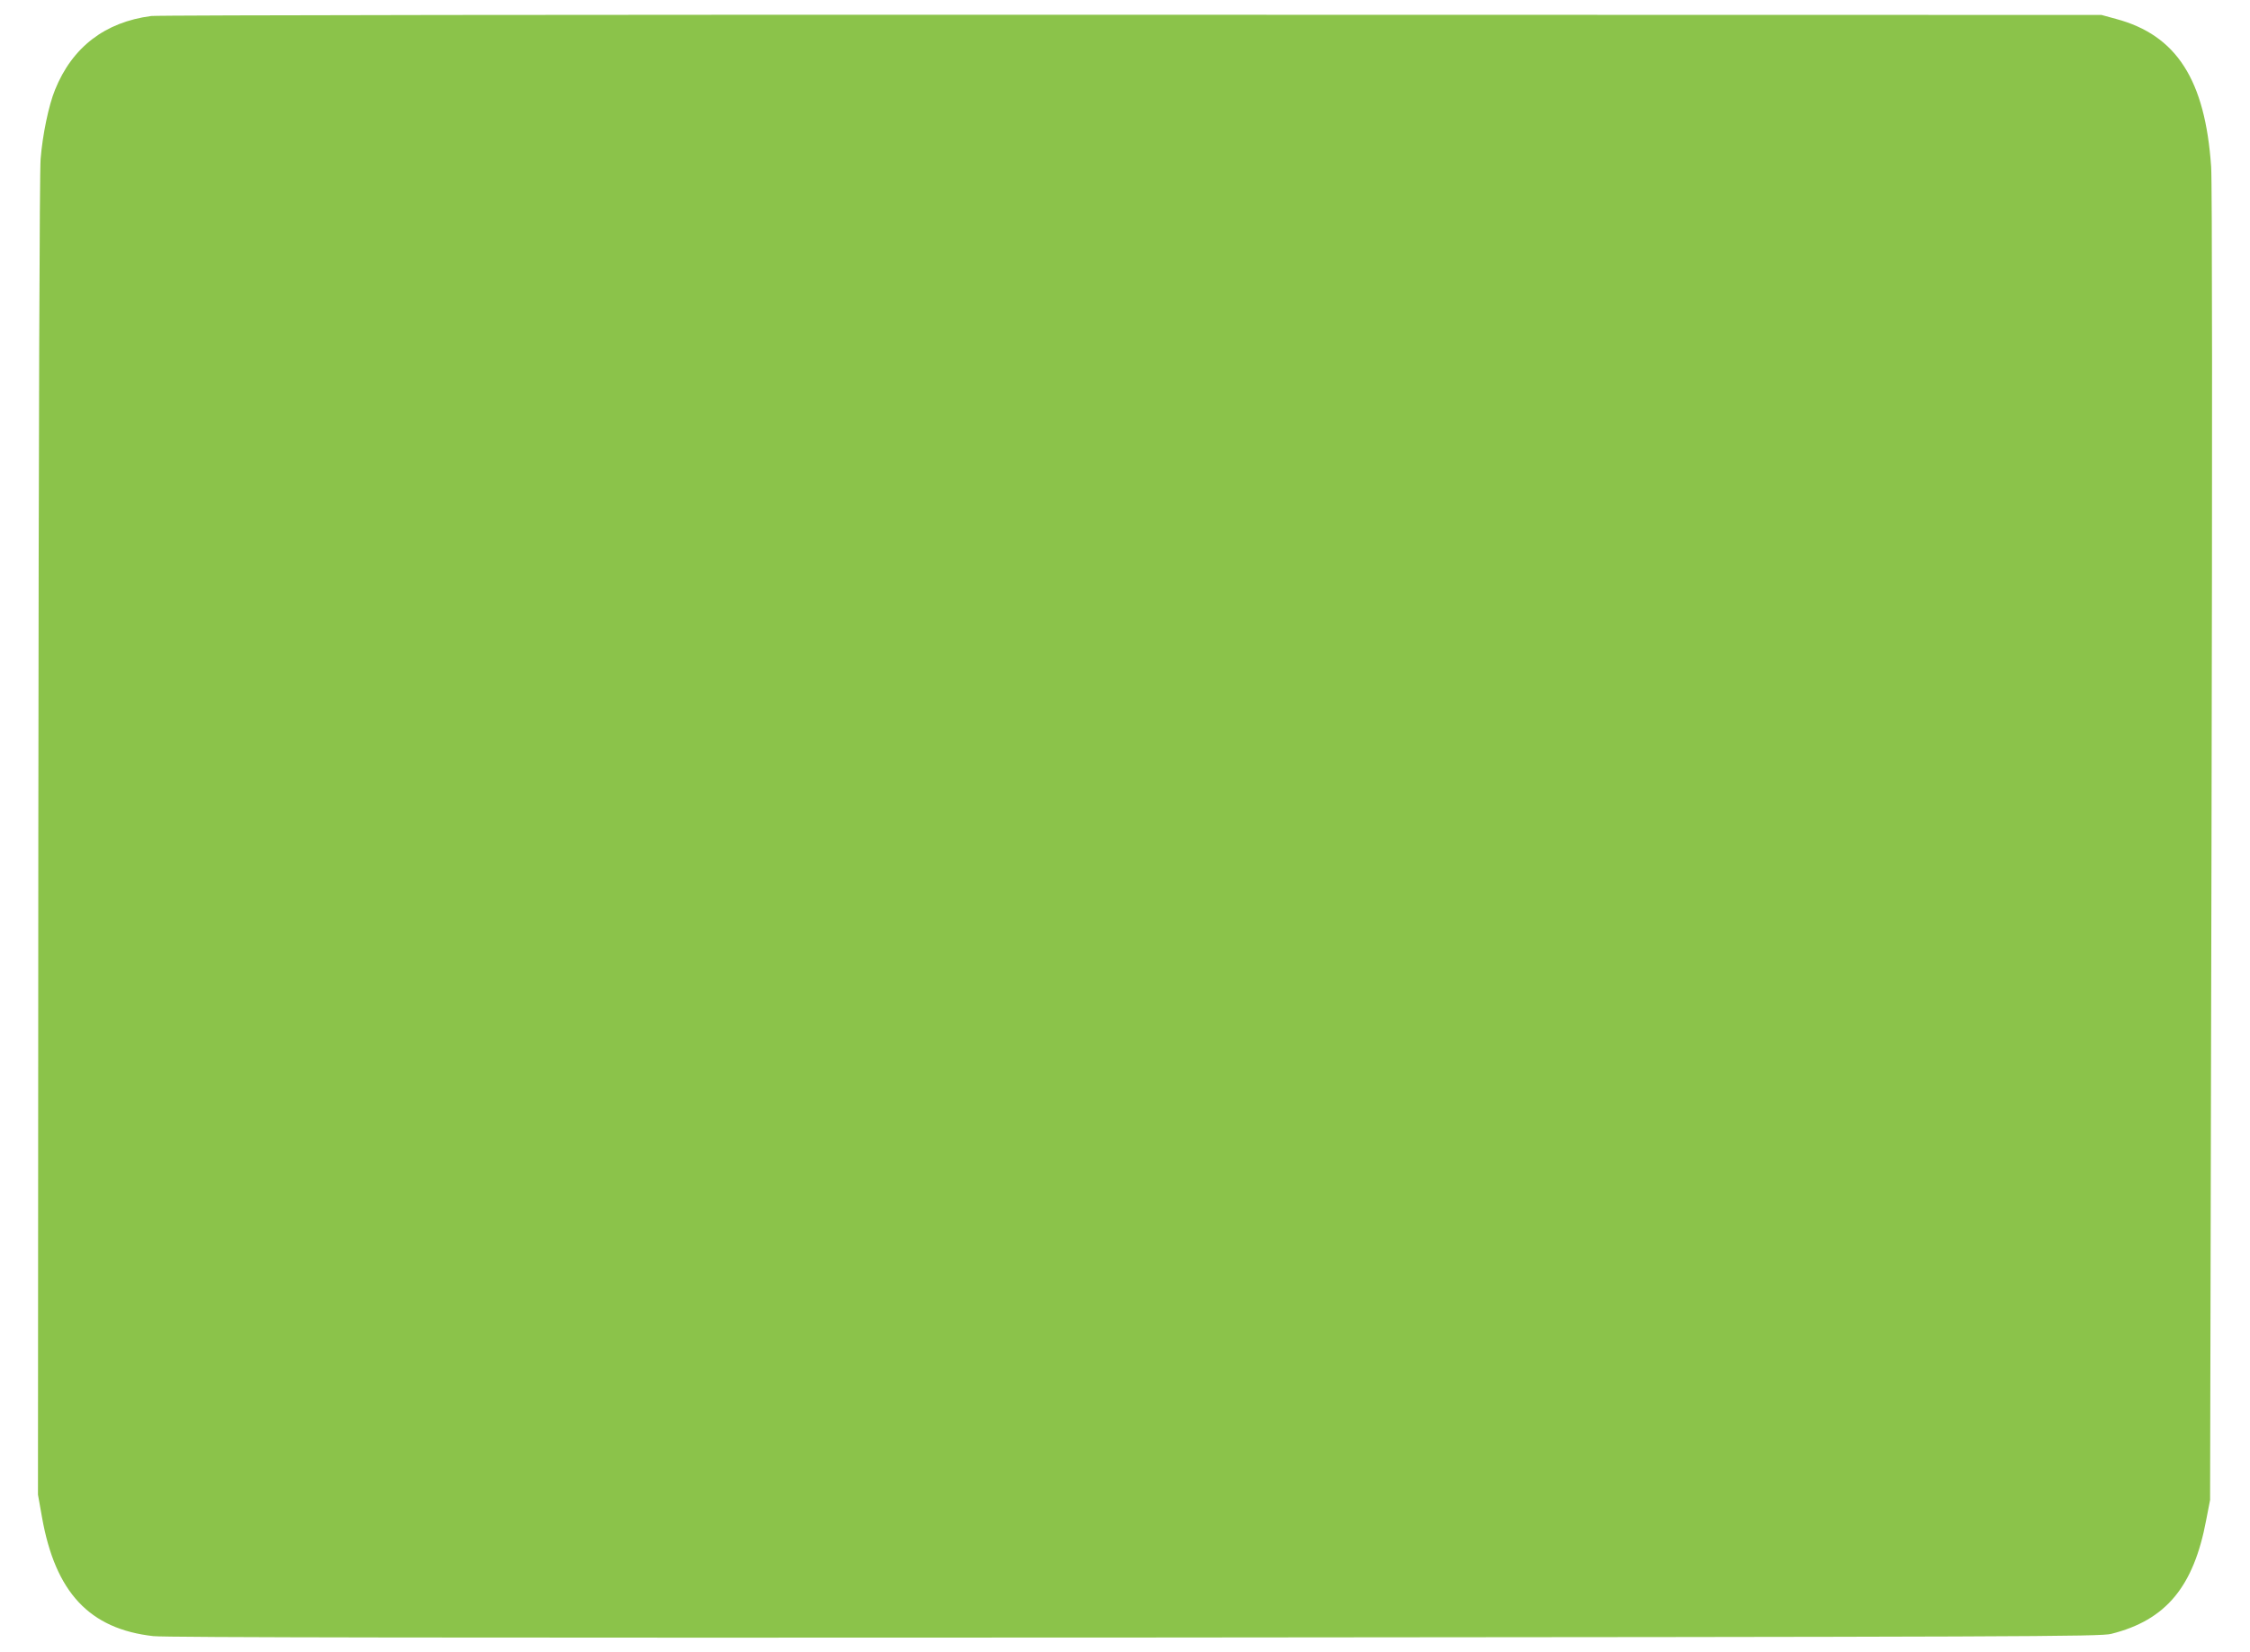 <?xml version="1.0" standalone="no"?>
<!DOCTYPE svg PUBLIC "-//W3C//DTD SVG 20010904//EN"
 "http://www.w3.org/TR/2001/REC-SVG-20010904/DTD/svg10.dtd">
<svg version="1.0" xmlns="http://www.w3.org/2000/svg"
 width="1280pt" height="940pt" viewBox="0 0 1280 940"
 preserveAspectRatio="xMidYMid meet">
<g transform="translate(0,940) scale(0.1,-0.1)"
fill="#8bc34a" stroke="none">
<path d="M861 9309 c-263 -34 -450 -177 -548 -420 -36 -88 -71 -256 -82 -394
-6 -76 -11 -1485 -13 -3860 l-2 -3740 23 -129 c76 -428 270 -635 633 -676 65
-8 1743 -10 5583 -8 5097 4 5495 5 5556 21 311 78 469 268 540 649 l22 113 8
3725 c5 2327 4 3776 -2 3861 -34 495 -197 749 -540 841 l-84 23 -5515 1
c-3033 1 -5544 -2 -5579 -7z"/>
</g>
</svg>
